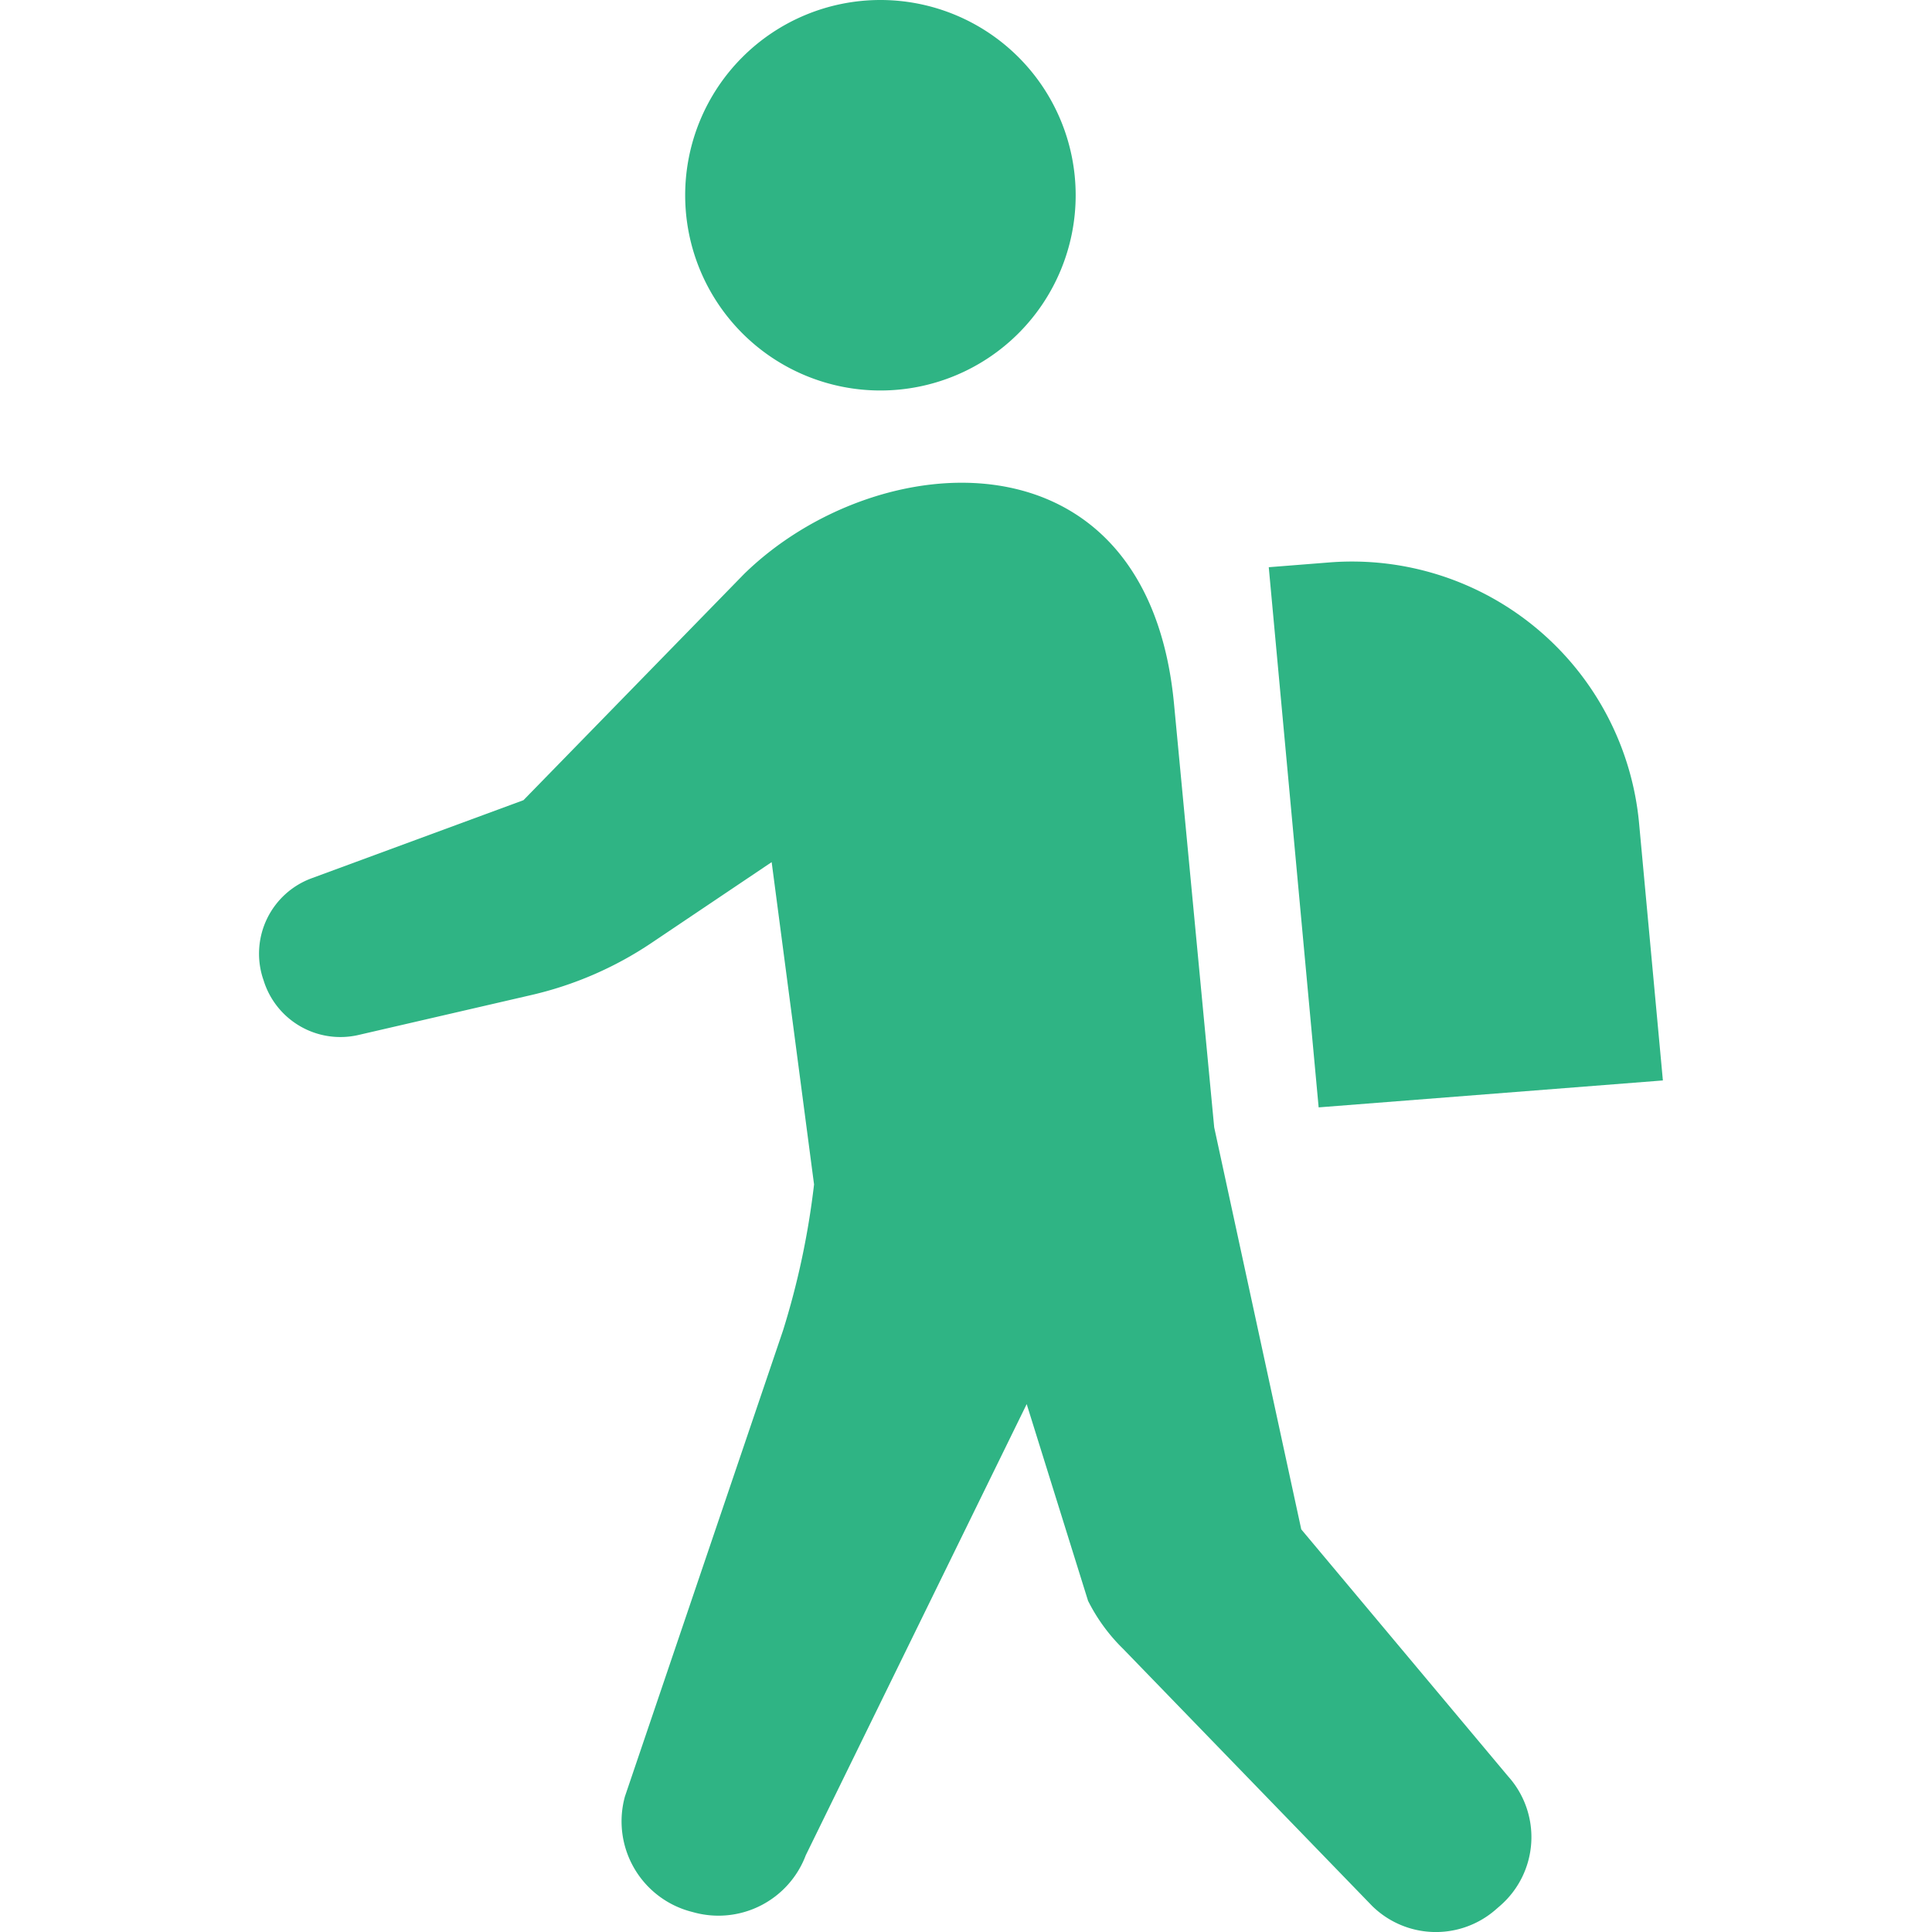 <svg xmlns="http://www.w3.org/2000/svg" xmlns:xlink="http://www.w3.org/1999/xlink" width="17" height="17" viewBox="0 0 17 17">
  <defs>
    <clipPath id="clip-path">
      <rect id="長方形_1337" data-name="長方形 1337" width="17" height="17" transform="translate(161 4965)" fill="#fff" stroke="#707070" stroke-width="1"/>
    </clipPath>
  </defs>
  <g id="マスクグループ_11" data-name="マスクグループ 11" transform="translate(-161 -4965)" clip-path="url(#clip-path)">
    <g id="登下校アイコン" transform="translate(93.299 4965)">
      <path id="パス_430" data-name="パス 430" d="M184.654,3.436a1.718,1.718,0,1,0-1.718-1.718A1.718,1.718,0,0,0,184.654,3.436Z" transform="translate(-109.206)" fill="#2fb484"/>
      <path id="パス_431" data-name="パス 431" d="M79.151,137.133l-.766-3.537-.353-3.72c-.229-2.467-2.62-2.29-3.786-1.147l-1.939,1.988-1.864.687a.707.707,0,0,0-.431.873l.009.027a.707.707,0,0,0,.834.479l1.519-.351a3.172,3.172,0,0,0,1.061-.46l1.056-.71.373,2.836a7.016,7.016,0,0,1-.273,1.285l-1.391,4.1a.822.822,0,0,0,.568,1.01l.03.008a.821.821,0,0,0,.993-.5l1.944-3.97.54,1.731a1.59,1.59,0,0,0,.311.425l2.189,2.26a.8.8,0,0,0,1.089.03l.038-.033a.8.8,0,0,0,.068-1.139Z" transform="translate(0 -123.676)" fill="#2fb484"/>
      <path id="パス_432" data-name="パス 432" d="M341.035,153.486l-.209-2.258a2.537,2.537,0,0,0-2.727-2.3l-.532.042.439,4.753Z" transform="translate(-258.702 -143.979)" fill="#2fb484"/>
    </g>
  </g>
</svg>
